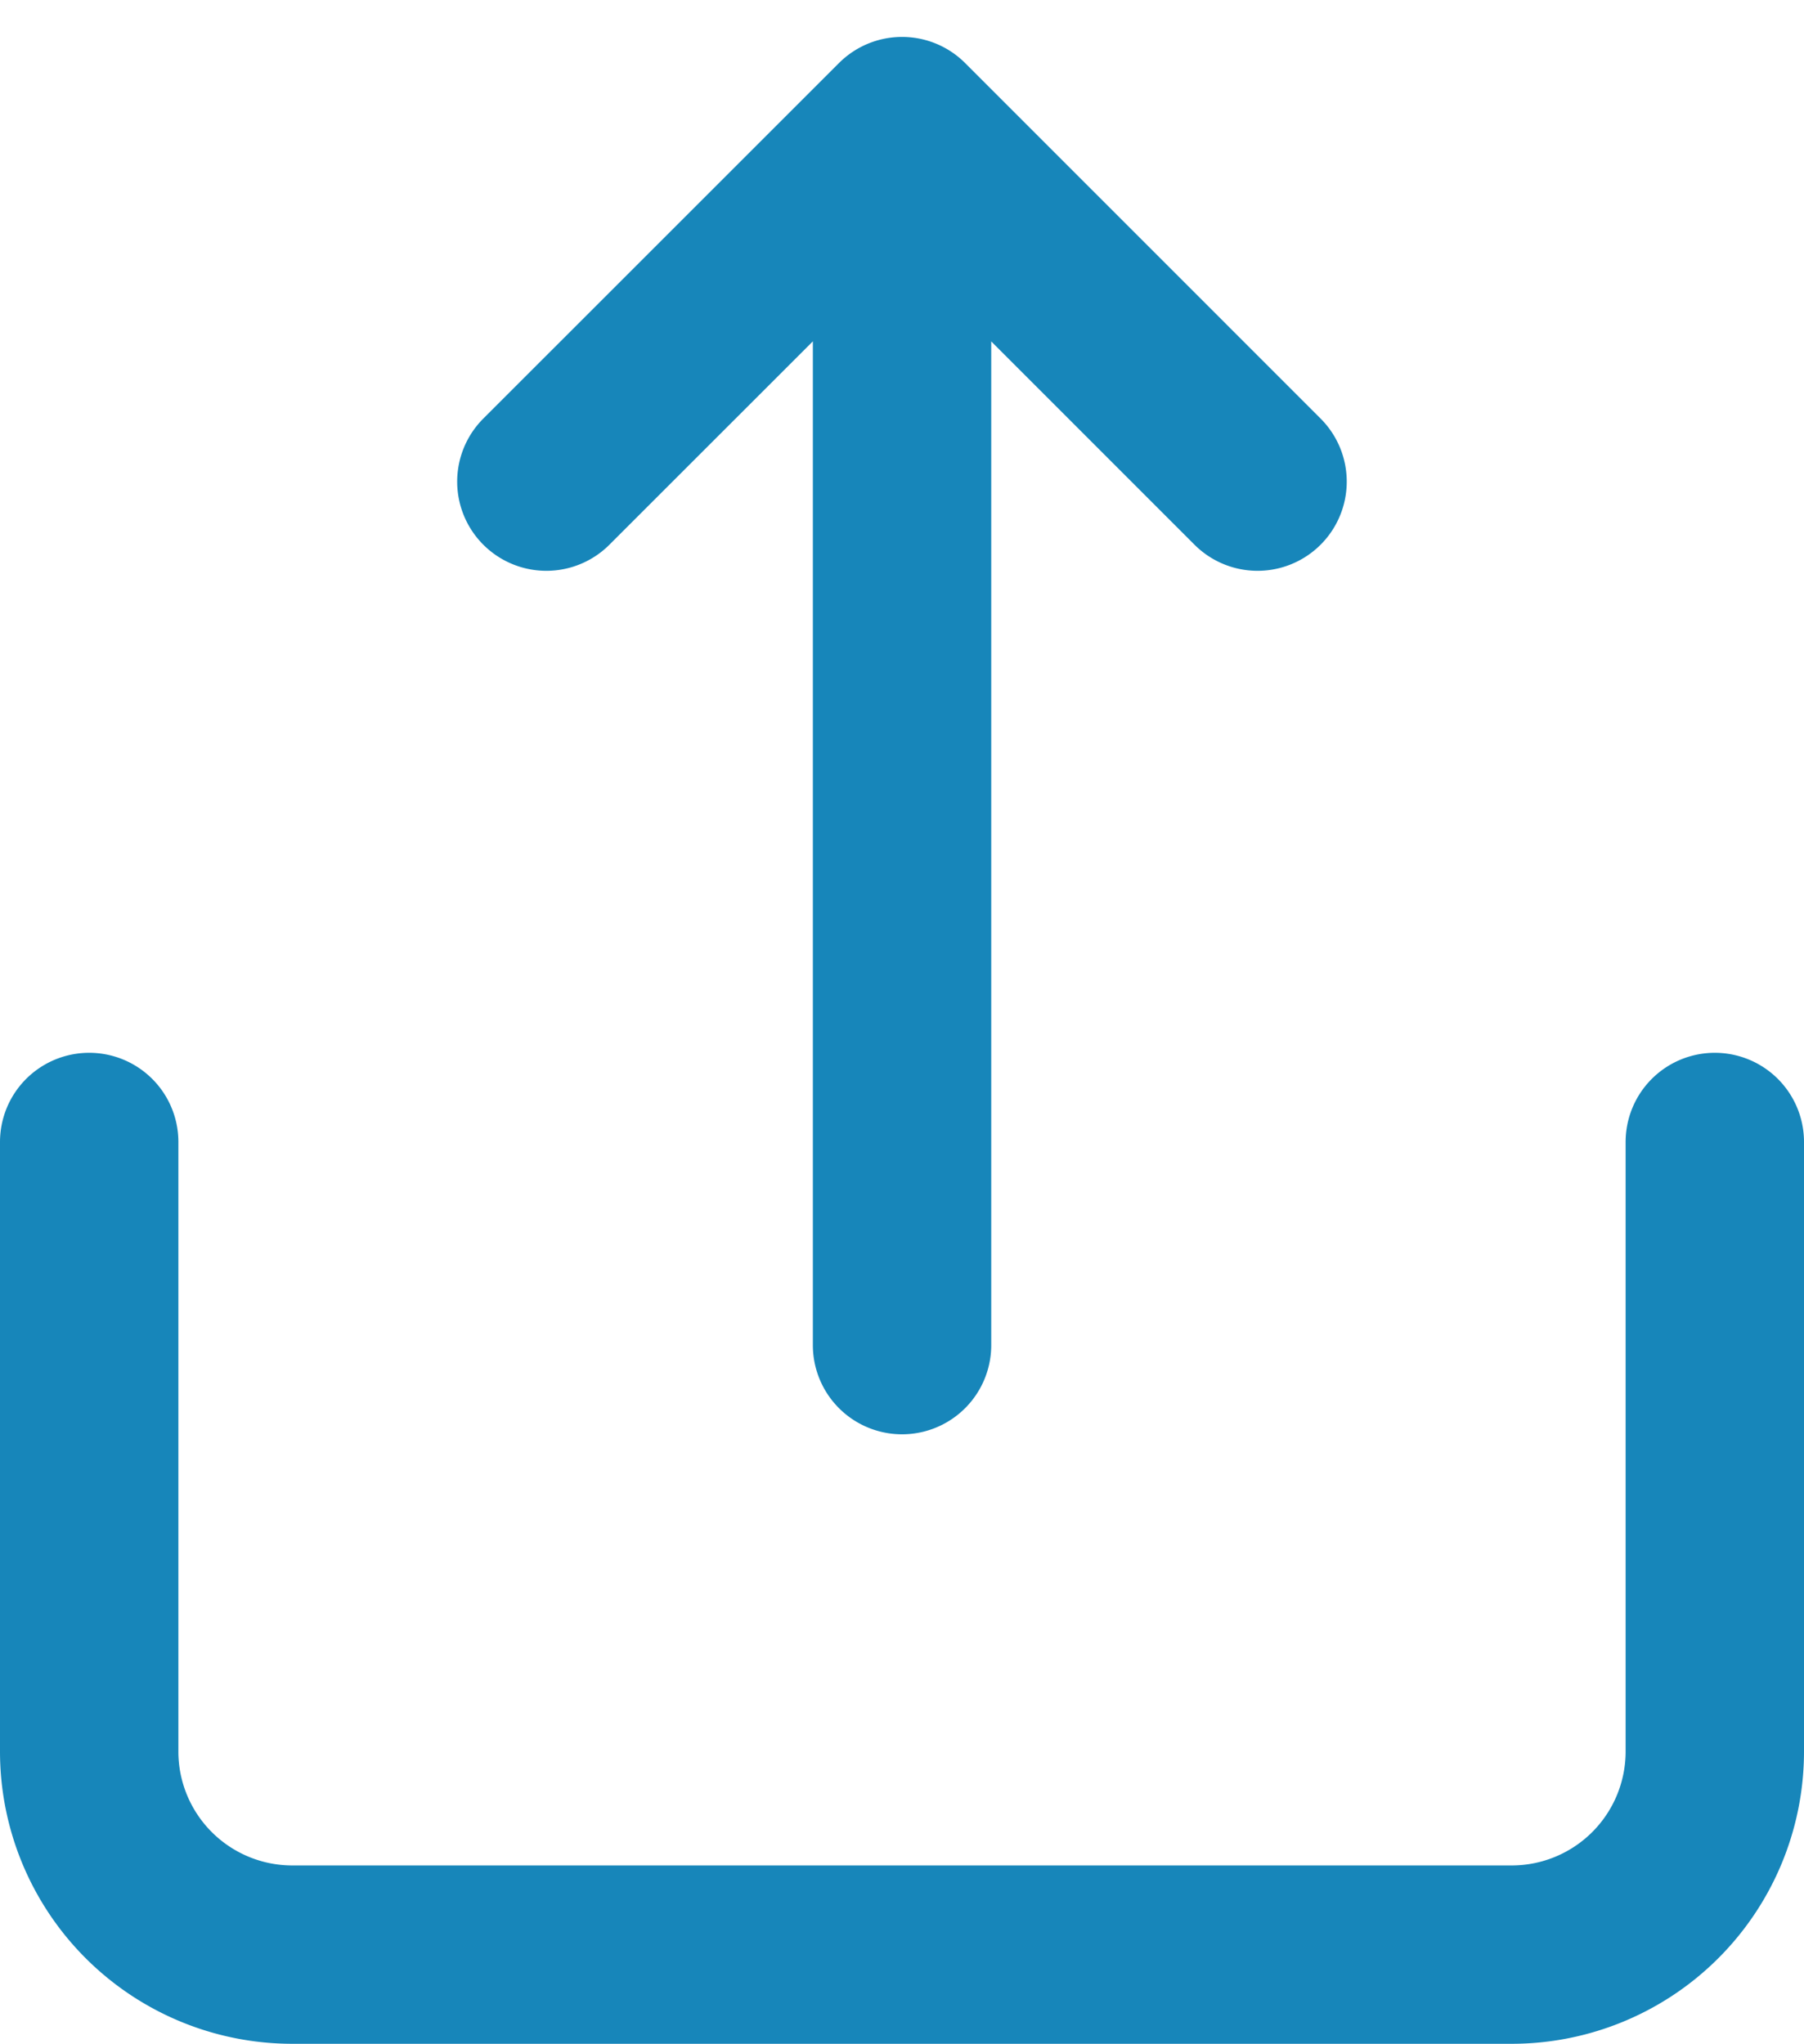 <svg xmlns="http://www.w3.org/2000/svg" width="20.227" height="22.92" viewBox="0 0 20.227 22.92"><path d="M22.227,14.392v6.835a2.278,2.278,0,0,1-2.278,2.278H6.278A2.278,2.278,0,0,1,4,21.227V14.392m9.114,2.278V3m0,0L9.126,6.987M13.114,3,17.1,6.987" transform="translate(-3 -1.586)" fill="none" stroke="#1786ba" stroke-linecap="round" stroke-linejoin="round" stroke-width="2"></path></svg>
